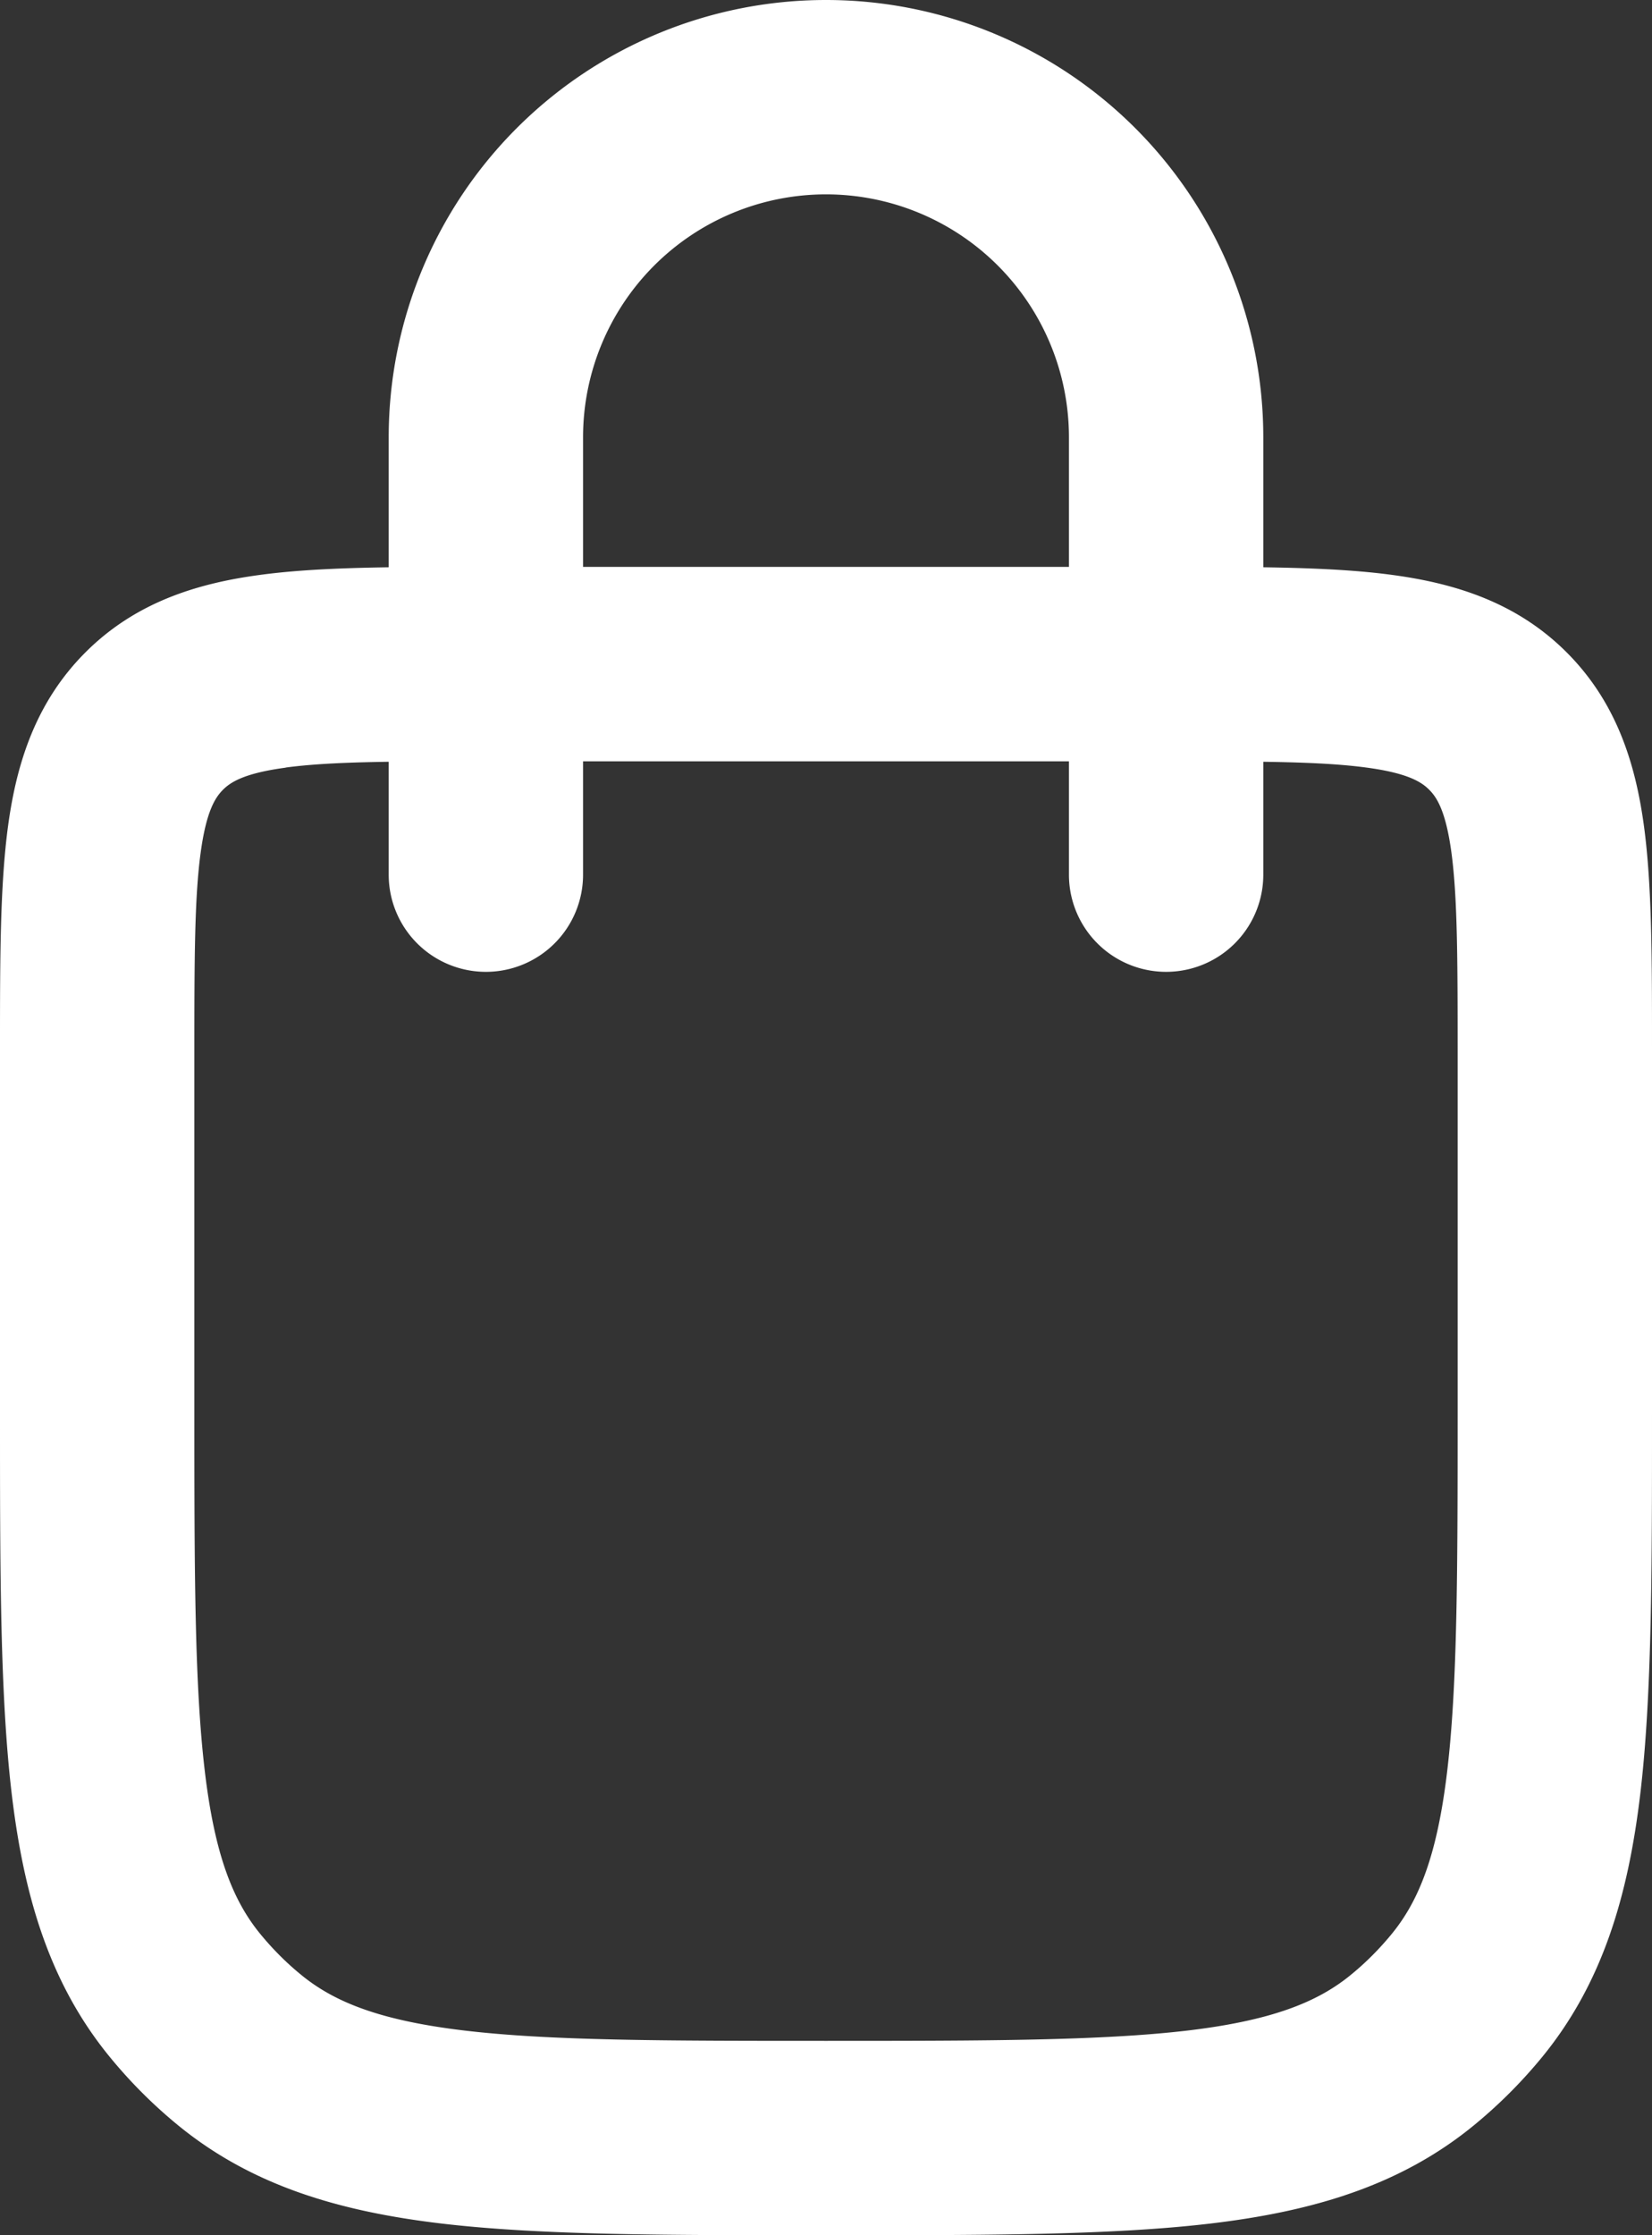 <svg width="17" height="23" fill="none" xmlns="http://www.w3.org/2000/svg"><rect width="100%" height="100%" fill="#333333" stroke="none"/><path fill-rule="evenodd" clip-rule="evenodd" d="M5 10a1 1 0 01-1-1V4.5a4.5 4.5 0 019 0V9a1 1 0 11-2 0V4.5a2.5 2.5 0 10-5 0V9a1 1 0 01-1 1z" fill="#fff"/><path fill-rule="evenodd" clip-rule="evenodd" d="M4.934 5.833h7.132c.886 0 1.65 0 2.262.083.655.088 1.284.287 1.793.796.51.51.709 1.138.797 1.794C17 9.117 17 9.88 17 10.768v3.796c0 1.59 0 2.871-.12 3.89-.125 1.055-.39 1.957-1.015 2.718-.208.253-.44.485-.693.693-.76.625-1.663.89-2.718 1.015-1.019.12-2.3.12-3.89.12h-.127c-1.59 0-2.872 0-3.891-.12-1.055-.125-1.957-.39-2.718-1.015a5 5 0 01-.693-.693C.51 20.412.245 19.51.12 18.454 0 17.435 0 16.154 0 14.564v-3.796c0-.887 0-1.65.082-2.262C.17 7.85.37 7.222.88 6.712s1.138-.708 1.793-.796c.612-.083 1.376-.083 2.262-.083zM2.94 7.899c-.434.058-.57.152-.646.228-.076.077-.17.212-.229.646C2.002 9.235 2 9.862 2 10.834V14.5c0 1.668.002 2.832.107 3.72.102.865.29 1.338.574 1.683.125.152.264.292.416.416.345.284.818.472 1.684.575.888.105 2.05.106 3.719.106 1.668 0 2.832-.002 3.72-.106.865-.103 1.338-.291 1.683-.575.152-.124.291-.264.416-.416.284-.345.472-.818.574-1.683.105-.888.107-2.052.107-3.72v-3.666c0-.972-.002-1.6-.064-2.062-.059-.434-.153-.57-.229-.646-.076-.076-.212-.17-.646-.228-.462-.062-1.09-.064-2.061-.064H5c-.971 0-1.599.002-2.061.064z" fill="#fff"/></svg>